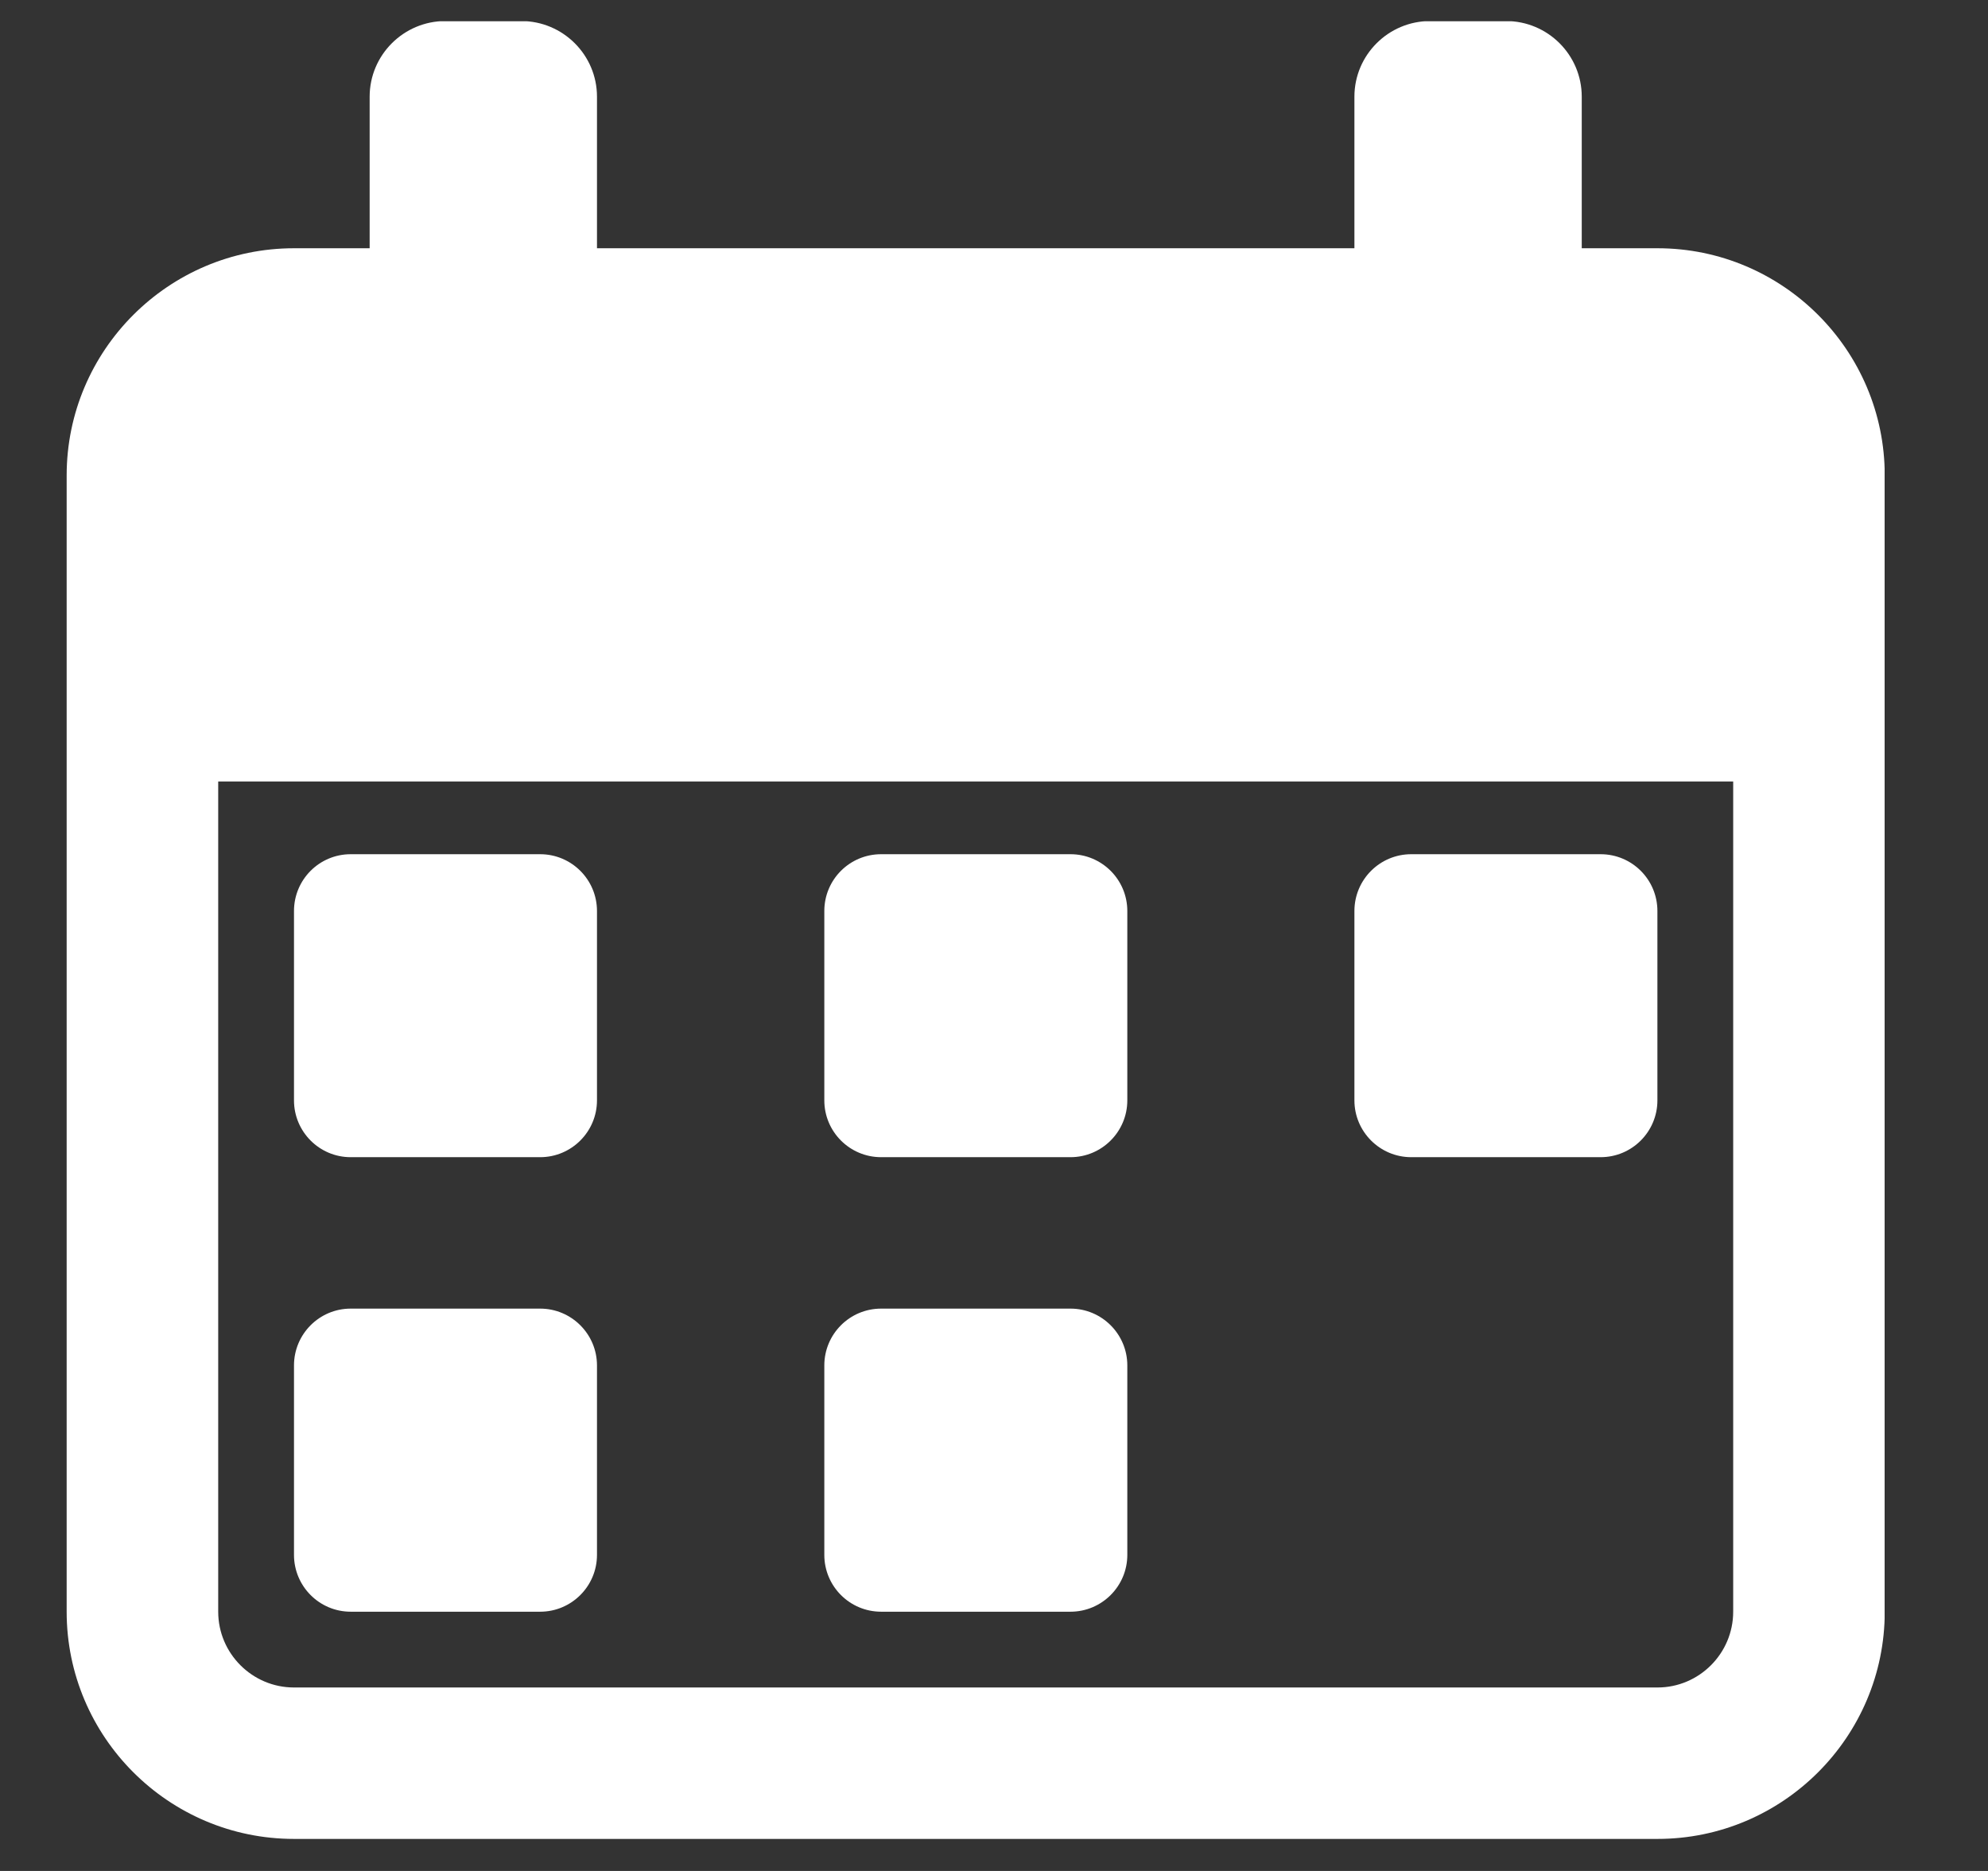 <svg width="17" height="16" viewBox="0 0 17 16" fill="none" xmlns="http://www.w3.org/2000/svg">
<rect x="0" y="0" width="17" height="16" fill="#333333" stroke="none"/>
<g clip-path="url(#clip0_590_33900)">
<path d="M2.999 9.896H4.619C4.887 9.896 5.105 9.678 5.105 9.41V7.791C5.105 7.522 4.887 7.305 4.619 7.305H2.999C2.731 7.305 2.514 7.522 2.514 7.791V9.41C2.514 9.678 2.731 9.896 2.999 9.896Z" fill="white"/>
<path d="M2.999 13.783H4.619C4.887 13.783 5.105 13.565 5.105 13.297V11.677C5.105 11.409 4.887 11.191 4.619 11.191H2.999C2.731 11.191 2.514 11.409 2.514 11.677V13.297C2.514 13.565 2.731 13.783 2.999 13.783Z" fill="white"/>
<path d="M7.535 9.896H9.154C9.422 9.896 9.64 9.678 9.64 9.41V7.791C9.64 7.522 9.422 7.305 9.154 7.305H7.535C7.266 7.305 7.049 7.522 7.049 7.791V9.41C7.049 9.678 7.266 9.896 7.535 9.896Z" fill="white"/>
<path d="M7.535 13.783H9.154C9.422 13.783 9.64 13.565 9.64 13.297V11.677C9.64 11.409 9.422 11.191 9.154 11.191H7.535C7.266 11.191 7.049 11.409 7.049 11.677V13.297C7.049 13.565 7.266 13.783 7.535 13.783Z" fill="white"/>
<path d="M12.068 9.896H13.687C13.956 9.896 14.173 9.678 14.173 9.41V7.791C14.173 7.522 13.956 7.305 13.687 7.305H12.068C11.8 7.305 11.582 7.522 11.582 7.791V9.41C11.582 9.678 11.8 9.896 12.068 9.896Z" fill="white"/>
<path d="M14.174 2.123H13.526V0.827C13.526 0.47 13.236 0.18 12.878 0.18H12.23C11.873 0.18 11.582 0.47 11.582 0.827V2.123H5.105V0.827C5.105 0.47 4.814 0.18 4.457 0.18H3.809C3.452 0.18 3.161 0.47 3.161 0.827V2.123H2.514C1.442 2.123 0.57 2.995 0.57 4.066V13.783C0.57 14.854 1.442 15.726 2.514 15.726H14.174C15.245 15.726 16.117 14.854 16.117 13.783V4.066C16.117 2.995 15.245 2.123 14.174 2.123ZM14.821 13.783C14.821 14.14 14.53 14.431 14.174 14.431H2.514C2.157 14.431 1.866 14.14 1.866 13.783V6.683H14.821V13.783Z" fill="white"/>
</g>
<defs>
<clipPath id="clip0_590_33900">
<rect width="15.546" height="15.546" fill="white" transform="translate(0.57 0.182)"/>
</clipPath>
</defs>
</svg>
